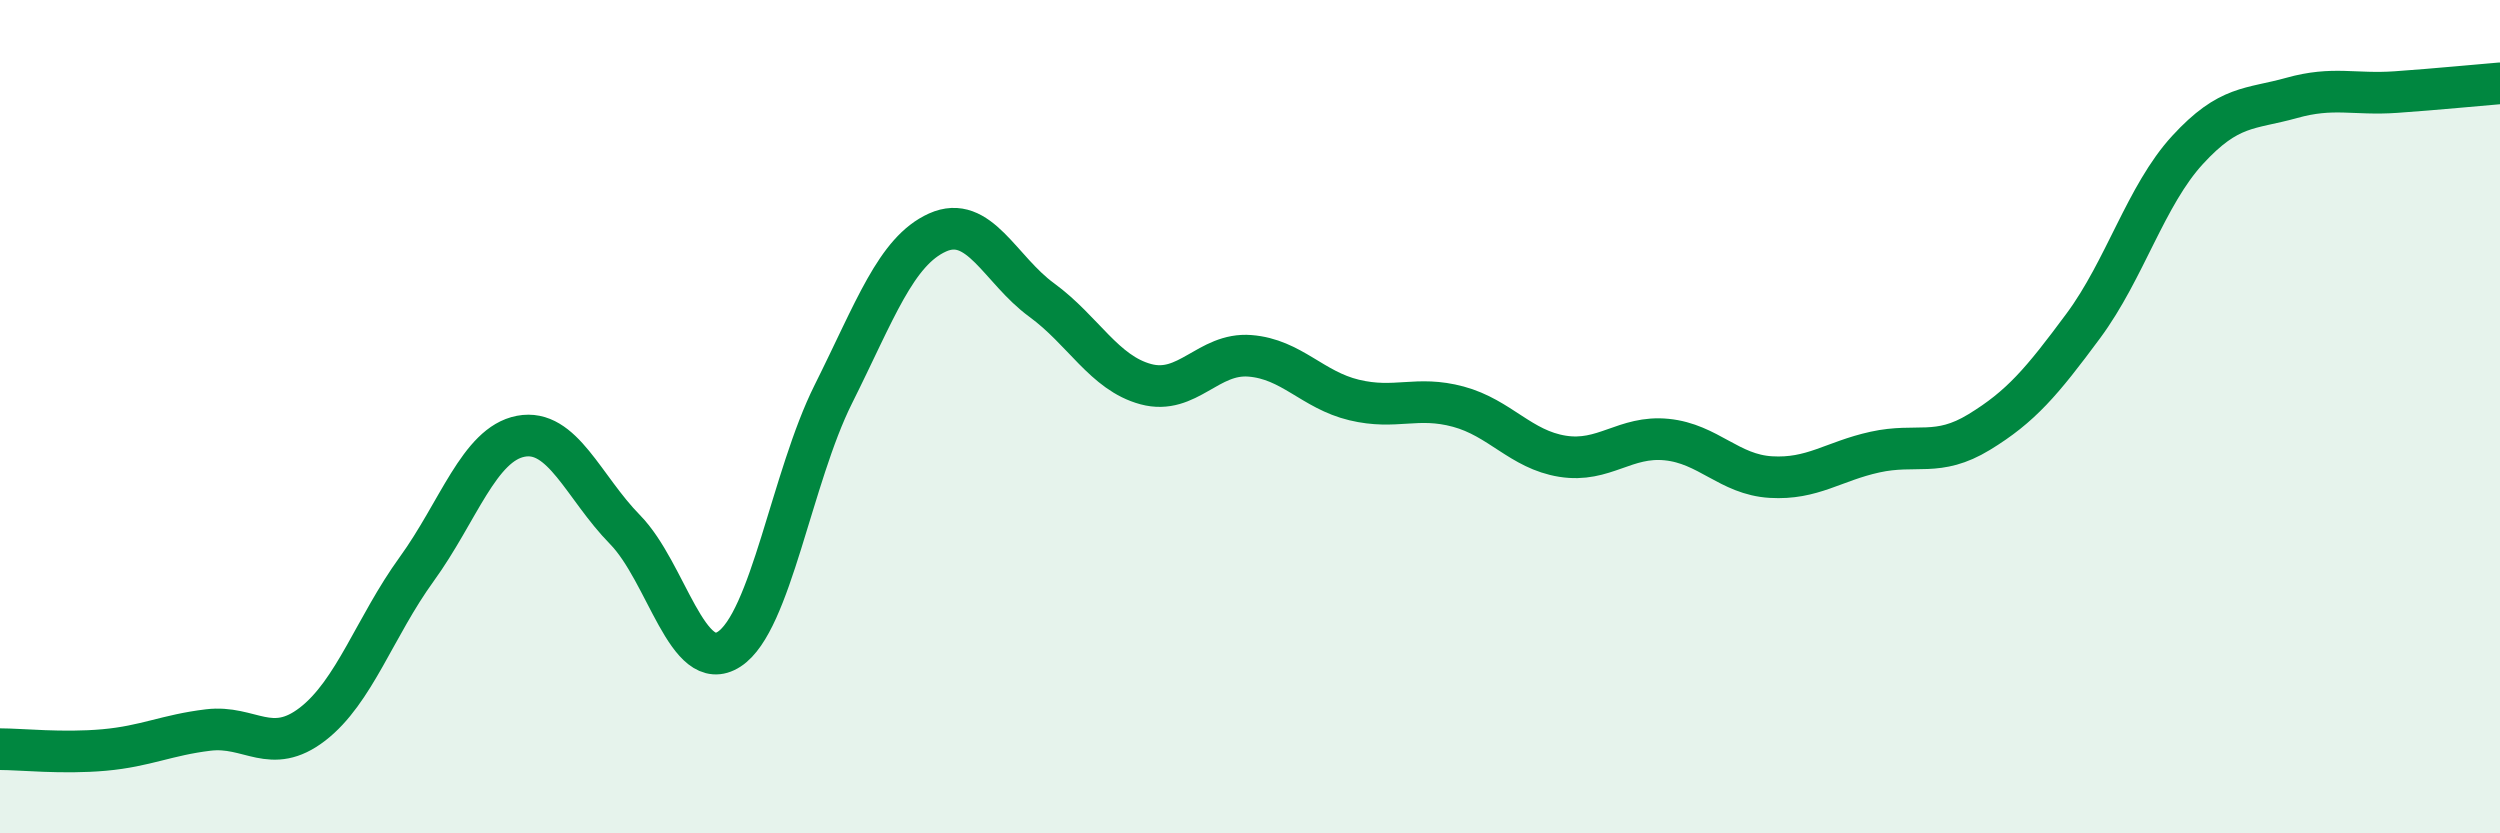 
    <svg width="60" height="20" viewBox="0 0 60 20" xmlns="http://www.w3.org/2000/svg">
      <path
        d="M 0,17.98 C 0.5,17.98 1.5,18.09 2.5,18 C 3.5,17.91 4,17.64 5,17.52 C 6,17.4 6.5,18.15 7.5,17.38 C 8.5,16.61 9,15.04 10,13.66 C 11,12.28 11.5,10.66 12.5,10.47 C 13.5,10.28 14,11.69 15,12.71 C 16,13.73 16.5,16.23 17.5,15.58 C 18.5,14.93 19,11.46 20,9.46 C 21,7.46 21.5,6.03 22.5,5.58 C 23.5,5.13 24,6.47 25,7.2 C 26,7.93 26.5,8.95 27.5,9.22 C 28.5,9.49 29,8.46 30,8.54 C 31,8.62 31.5,9.36 32.5,9.6 C 33.5,9.84 34,9.49 35,9.76 C 36,10.03 36.5,10.79 37.5,10.95 C 38.5,11.11 39,10.45 40,10.55 C 41,10.65 41.5,11.39 42.5,11.45 C 43.5,11.51 44,11.07 45,10.85 C 46,10.63 46.5,10.98 47.5,10.37 C 48.5,9.76 49,9.17 50,7.82 C 51,6.47 51.5,4.69 52.5,3.6 C 53.5,2.51 54,2.63 55,2.35 C 56,2.07 56.5,2.28 57.5,2.21 C 58.5,2.14 59.5,2.04 60,2L60 20L0 20Z"
        fill="#008740"
        opacity="0.1"
        stroke-linecap="round"
        stroke-linejoin="round"
      />
      <path
        d="M 0,17.98 C 0.5,17.98 1.5,18.09 2.5,18 C 3.5,17.91 4,17.64 5,17.52 C 6,17.4 6.5,18.15 7.5,17.38 C 8.5,16.61 9,15.04 10,13.66 C 11,12.28 11.5,10.66 12.5,10.47 C 13.5,10.28 14,11.69 15,12.71 C 16,13.73 16.5,16.23 17.5,15.58 C 18.5,14.93 19,11.46 20,9.46 C 21,7.46 21.5,6.03 22.5,5.58 C 23.5,5.13 24,6.47 25,7.2 C 26,7.93 26.5,8.95 27.5,9.22 C 28.5,9.49 29,8.46 30,8.54 C 31,8.62 31.5,9.36 32.5,9.6 C 33.5,9.84 34,9.49 35,9.76 C 36,10.03 36.5,10.79 37.5,10.95 C 38.5,11.11 39,10.45 40,10.55 C 41,10.65 41.5,11.39 42.5,11.45 C 43.5,11.51 44,11.07 45,10.85 C 46,10.63 46.5,10.98 47.5,10.37 C 48.5,9.76 49,9.17 50,7.82 C 51,6.47 51.5,4.69 52.5,3.6 C 53.5,2.51 54,2.63 55,2.35 C 56,2.07 56.5,2.28 57.5,2.21 C 58.5,2.14 59.5,2.04 60,2"
        stroke="#008740"
        stroke-width="1"
        fill="none"
        stroke-linecap="round"
        stroke-linejoin="round"
      />
    </svg>
  